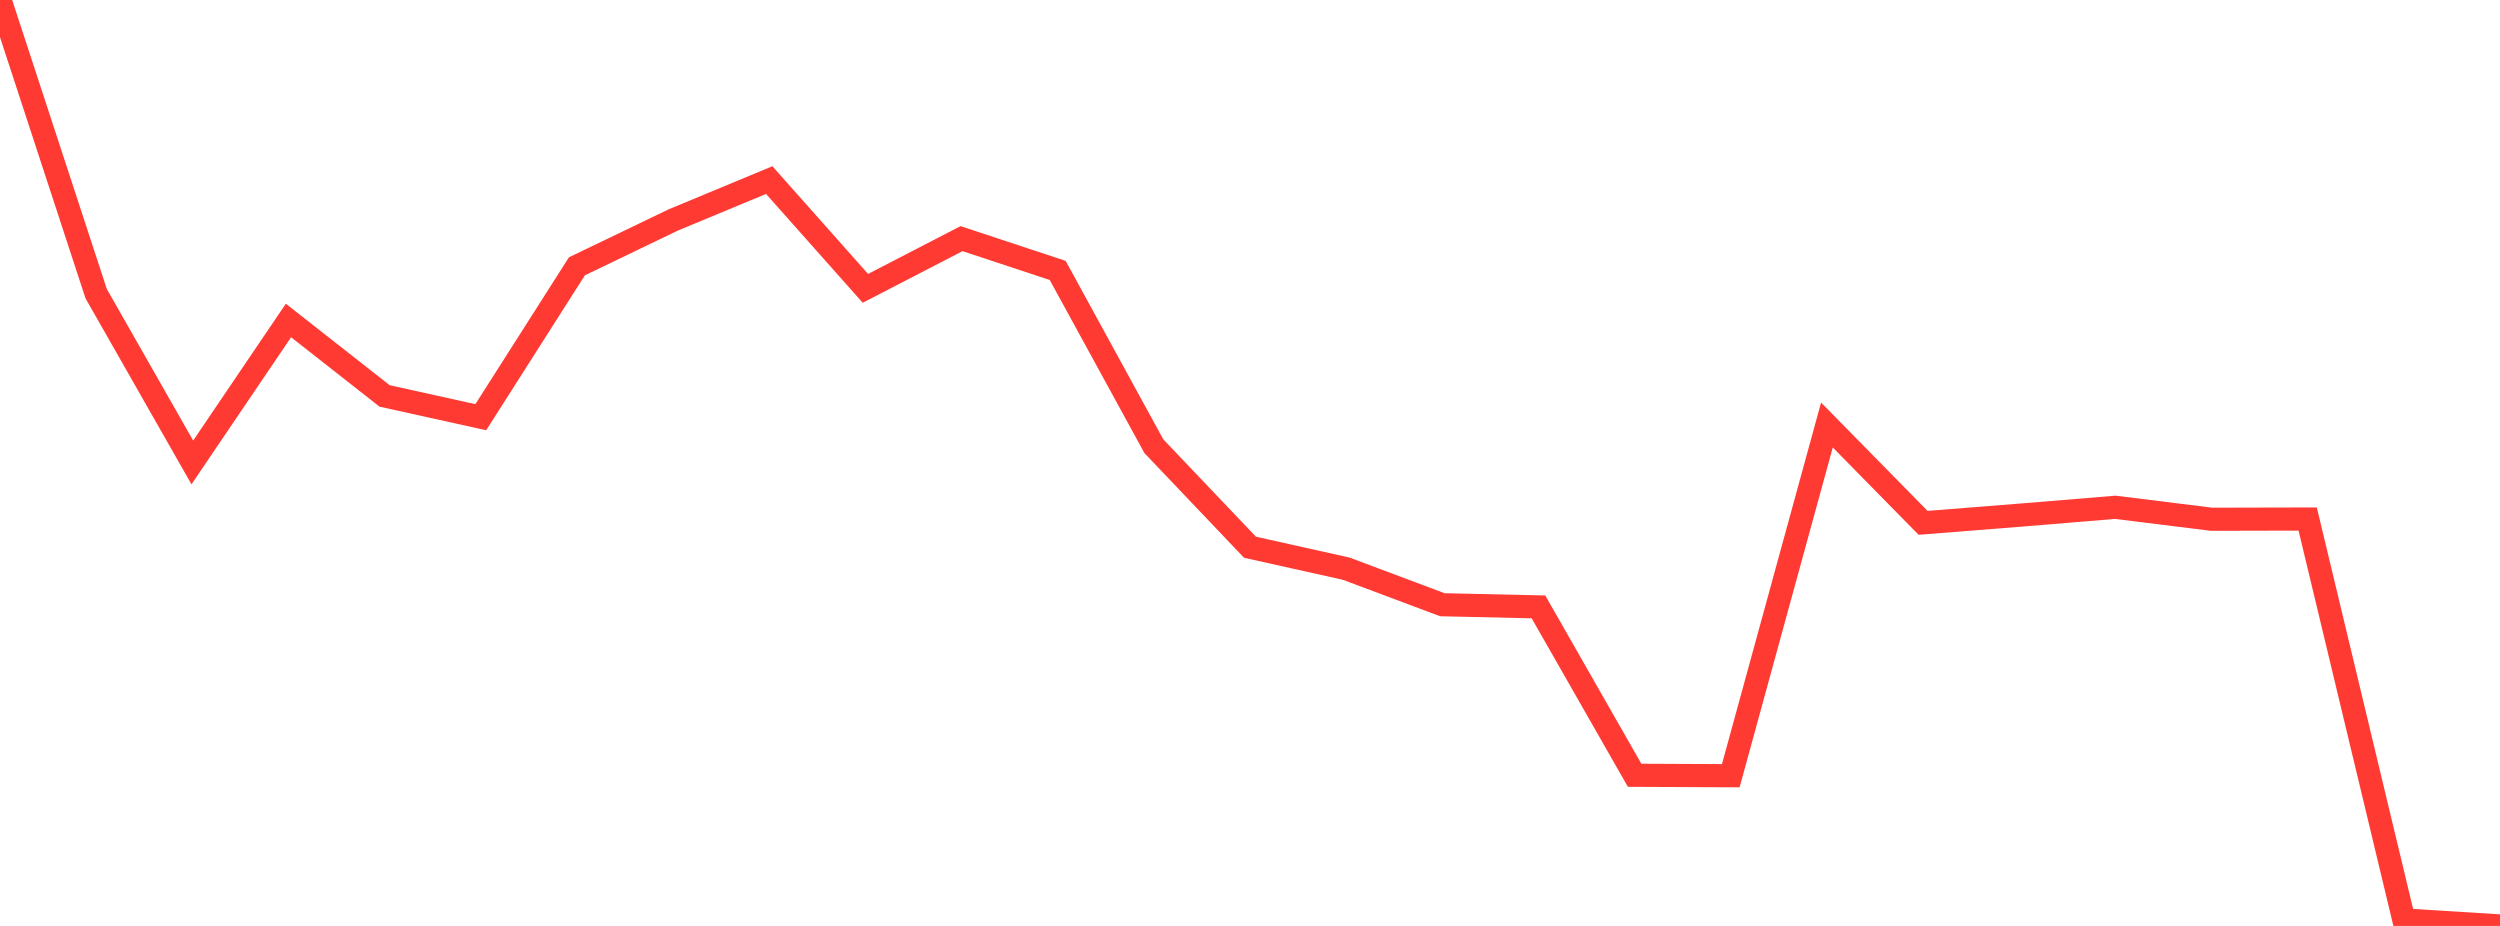 <?xml version="1.0" standalone="no"?>
<!DOCTYPE svg PUBLIC "-//W3C//DTD SVG 1.1//EN" "http://www.w3.org/Graphics/SVG/1.1/DTD/svg11.dtd">

<svg width="135" height="50" viewBox="0 0 135 50" preserveAspectRatio="none" 
  xmlns="http://www.w3.org/2000/svg"
  xmlns:xlink="http://www.w3.org/1999/xlink">


<polyline points="0.0, 0.0 5.192, 15.857 10.385, 24.971 15.577, 17.306 20.769, 21.381 25.962, 22.529 31.154, 14.38 36.346, 11.882 41.538, 9.724 46.731, 15.571 51.923, 12.886 57.115, 14.603 62.308, 24.095 67.5, 29.551 72.692, 30.708 77.885, 32.655 83.077, 32.772 88.269, 41.865 93.462, 41.889 98.654, 22.95 103.846, 28.233 109.038, 27.822 114.231, 27.394 119.423, 28.04 124.615, 28.028 129.808, 49.678 135.0, 50.0" fill="none" stroke="#ff3a33" stroke-width="1.25"/>

</svg>
